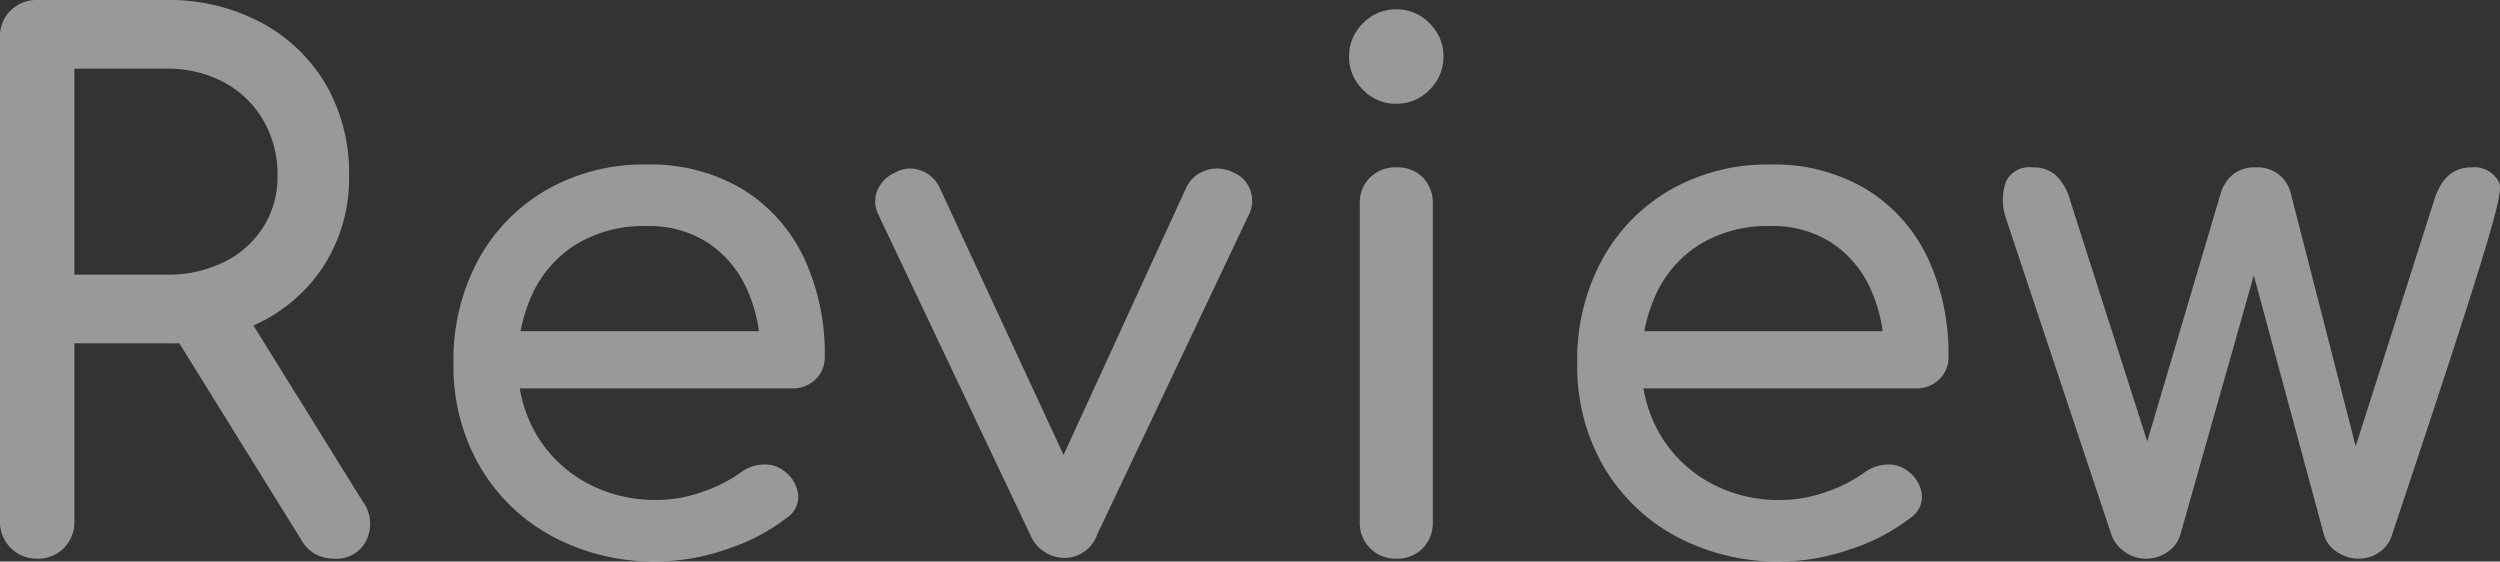 <svg xmlns="http://www.w3.org/2000/svg" width="223.684" height="50.24" viewBox="0 0 223.684 50.24">
  <rect x="0" y="0" width="223.684" height="50.24" fill="#333333" stroke="none"/>
  <path id="Review_FAQ" data-name="Review／FAQ" d="M-210.464,0a3.217,3.217,0,0,1-2.368-.96,3.218,3.218,0,0,1-.96-2.368V-46.656a3.19,3.19,0,0,1,.96-2.4,3.276,3.276,0,0,1,2.368-.928h11.52a17.55,17.55,0,0,1,8.512,2.016,14.767,14.767,0,0,1,5.792,5.536,15.8,15.8,0,0,1,2.08,8.192,14.513,14.513,0,0,1-2.08,7.744,14.386,14.386,0,0,1-5.792,5.312,18.263,18.263,0,0,1-8.512,1.92h-8.192V-3.328a3.276,3.276,0,0,1-.928,2.368A3.19,3.19,0,0,1-210.464,0Zm26.56,0a3.474,3.474,0,0,1-1.632-.384A3.235,3.235,0,0,1-186.784-1.6L-198.3-20.16l6.464-1.856,10.5,16.9a3.373,3.373,0,0,1,.32,3.488A2.962,2.962,0,0,1-183.9,0Zm-23.232-25.408h8.192a11.446,11.446,0,0,0,5.184-1.12,8.66,8.66,0,0,0,3.52-3.136,8.355,8.355,0,0,0,1.28-4.576,9.66,9.66,0,0,0-1.28-4.992,8.972,8.972,0,0,0-3.52-3.392,10.7,10.7,0,0,0-5.184-1.216h-8.192ZM-154.976.256a19.254,19.254,0,0,1-9.44-2.272,16.613,16.613,0,0,1-6.464-6.272,17.873,17.873,0,0,1-2.336-9.184,18.824,18.824,0,0,1,2.208-9.248,16.144,16.144,0,0,1,6.112-6.272,17.484,17.484,0,0,1,8.96-2.272,16.031,16.031,0,0,1,8.576,2.208,14.39,14.39,0,0,1,5.472,6.08A20.129,20.129,0,0,1-140-18.048a2.679,2.679,0,0,1-.832,2.016,2.923,2.923,0,0,1-2.112.8h-25.792v-5.12h25.6l-2.624,1.792a13.7,13.7,0,0,0-1.28-5.728,9.717,9.717,0,0,0-3.456-4,9.688,9.688,0,0,0-5.44-1.472,11.65,11.65,0,0,0-6.24,1.6,10.308,10.308,0,0,0-3.936,4.384,14.319,14.319,0,0,0-1.344,6.3,12.247,12.247,0,0,0,1.6,6.272,11.69,11.69,0,0,0,4.416,4.352,12.854,12.854,0,0,0,6.464,1.6,12.141,12.141,0,0,0,4.064-.736,12.625,12.625,0,0,0,3.36-1.7,3.629,3.629,0,0,1,2.08-.736,2.8,2.8,0,0,1,1.952.672,3.032,3.032,0,0,1,1.152,2.112,2.27,2.27,0,0,1-1.024,1.984A17.7,17.7,0,0,1-148.8-.832,19.35,19.35,0,0,1-154.976.256Zm36.416-.32a3.362,3.362,0,0,1-3.072-2.112L-135.2-30.784a2.6,2.6,0,0,1-.1-2.144,3.049,3.049,0,0,1,1.632-1.632,2.68,2.68,0,0,1,2.208-.192,2.949,2.949,0,0,1,1.7,1.472l12.672,27.328h-3.072l12.544-27.328a2.946,2.946,0,0,1,1.76-1.472,3.155,3.155,0,0,1,2.4.192,2.7,2.7,0,0,1,1.536,1.6,2.767,2.767,0,0,1-.128,2.176L-115.616-2.176A3.12,3.12,0,0,1-118.56-.064Zm29.7.064A3.167,3.167,0,0,1-91.2-.928a3.167,3.167,0,0,1-.928-2.336v-28.48a3.141,3.141,0,0,1,.928-2.368,3.228,3.228,0,0,1,2.336-.9,3.2,3.2,0,0,1,2.368.9,3.2,3.2,0,0,1,.9,2.368v28.48a3.228,3.228,0,0,1-.9,2.336A3.141,3.141,0,0,1-88.864,0Zm0-40.7a4.063,4.063,0,0,1-2.976-1.248,4.063,4.063,0,0,1-1.248-2.976A4.063,4.063,0,0,1-91.84-47.9a4.063,4.063,0,0,1,2.976-1.248A4.063,4.063,0,0,1-85.888-47.9a4.063,4.063,0,0,1,1.248,2.976,4.063,4.063,0,0,1-1.248,2.976A4.063,4.063,0,0,1-88.864-40.7ZM-54.432.256a19.254,19.254,0,0,1-9.44-2.272,16.613,16.613,0,0,1-6.464-6.272,17.873,17.873,0,0,1-2.336-9.184,18.824,18.824,0,0,1,2.208-9.248,16.144,16.144,0,0,1,6.112-6.272,17.484,17.484,0,0,1,8.96-2.272,16.031,16.031,0,0,1,8.576,2.208,14.39,14.39,0,0,1,5.472,6.08,20.129,20.129,0,0,1,1.888,8.928,2.679,2.679,0,0,1-.832,2.016,2.923,2.923,0,0,1-2.112.8H-68.192v-5.12h25.6l-2.624,1.792a13.7,13.7,0,0,0-1.28-5.728,9.717,9.717,0,0,0-3.456-4,9.688,9.688,0,0,0-5.44-1.472,11.65,11.65,0,0,0-6.24,1.6,10.308,10.308,0,0,0-3.936,4.384,14.319,14.319,0,0,0-1.344,6.3,12.247,12.247,0,0,0,1.6,6.272A11.69,11.69,0,0,0-60.9-6.848a12.854,12.854,0,0,0,6.464,1.6,12.141,12.141,0,0,0,4.064-.736,12.625,12.625,0,0,0,3.36-1.7,3.629,3.629,0,0,1,2.08-.736,2.8,2.8,0,0,1,1.952.672,3.032,3.032,0,0,1,1.152,2.112,2.27,2.27,0,0,1-1.024,1.984A17.7,17.7,0,0,1-48.256-.832,19.35,19.35,0,0,1-54.432.256ZM-21.792,0A3.212,3.212,0,0,1-23.68-.608a3.1,3.1,0,0,1-1.184-1.5l-9.472-28.416A4.987,4.987,0,0,1-34.3-33.76a2.33,2.33,0,0,1,2.4-1.248,3.027,3.027,0,0,1,2.016.672,4.84,4.84,0,0,1,1.312,2.272l8.064,25.216h-2.24l7.616-25.728a3.641,3.641,0,0,1,1.088-1.76,3.1,3.1,0,0,1,2.112-.672,3.125,3.125,0,0,1,2.08.672A3.179,3.179,0,0,1-8.8-32.576L-2.592-8.384h-.96L4-32.064q.9-2.944,3.328-2.944A2.475,2.475,0,0,1,9.76-33.76c.427.832.405,1.909-9.536,31.648A2.789,2.789,0,0,1-.864-.608,3.169,3.169,0,0,1-2.784,0,3.357,3.357,0,0,1-4.7-.608a2.708,2.708,0,0,1-1.152-1.5L-12.448-26.5h.64L-18.72-2.112a2.745,2.745,0,0,1-1.12,1.5A3.31,3.31,0,0,1-21.792,0Z" transform="translate(213.792 49.984)" fill="#fff" opacity="0.5"/>
</svg>
